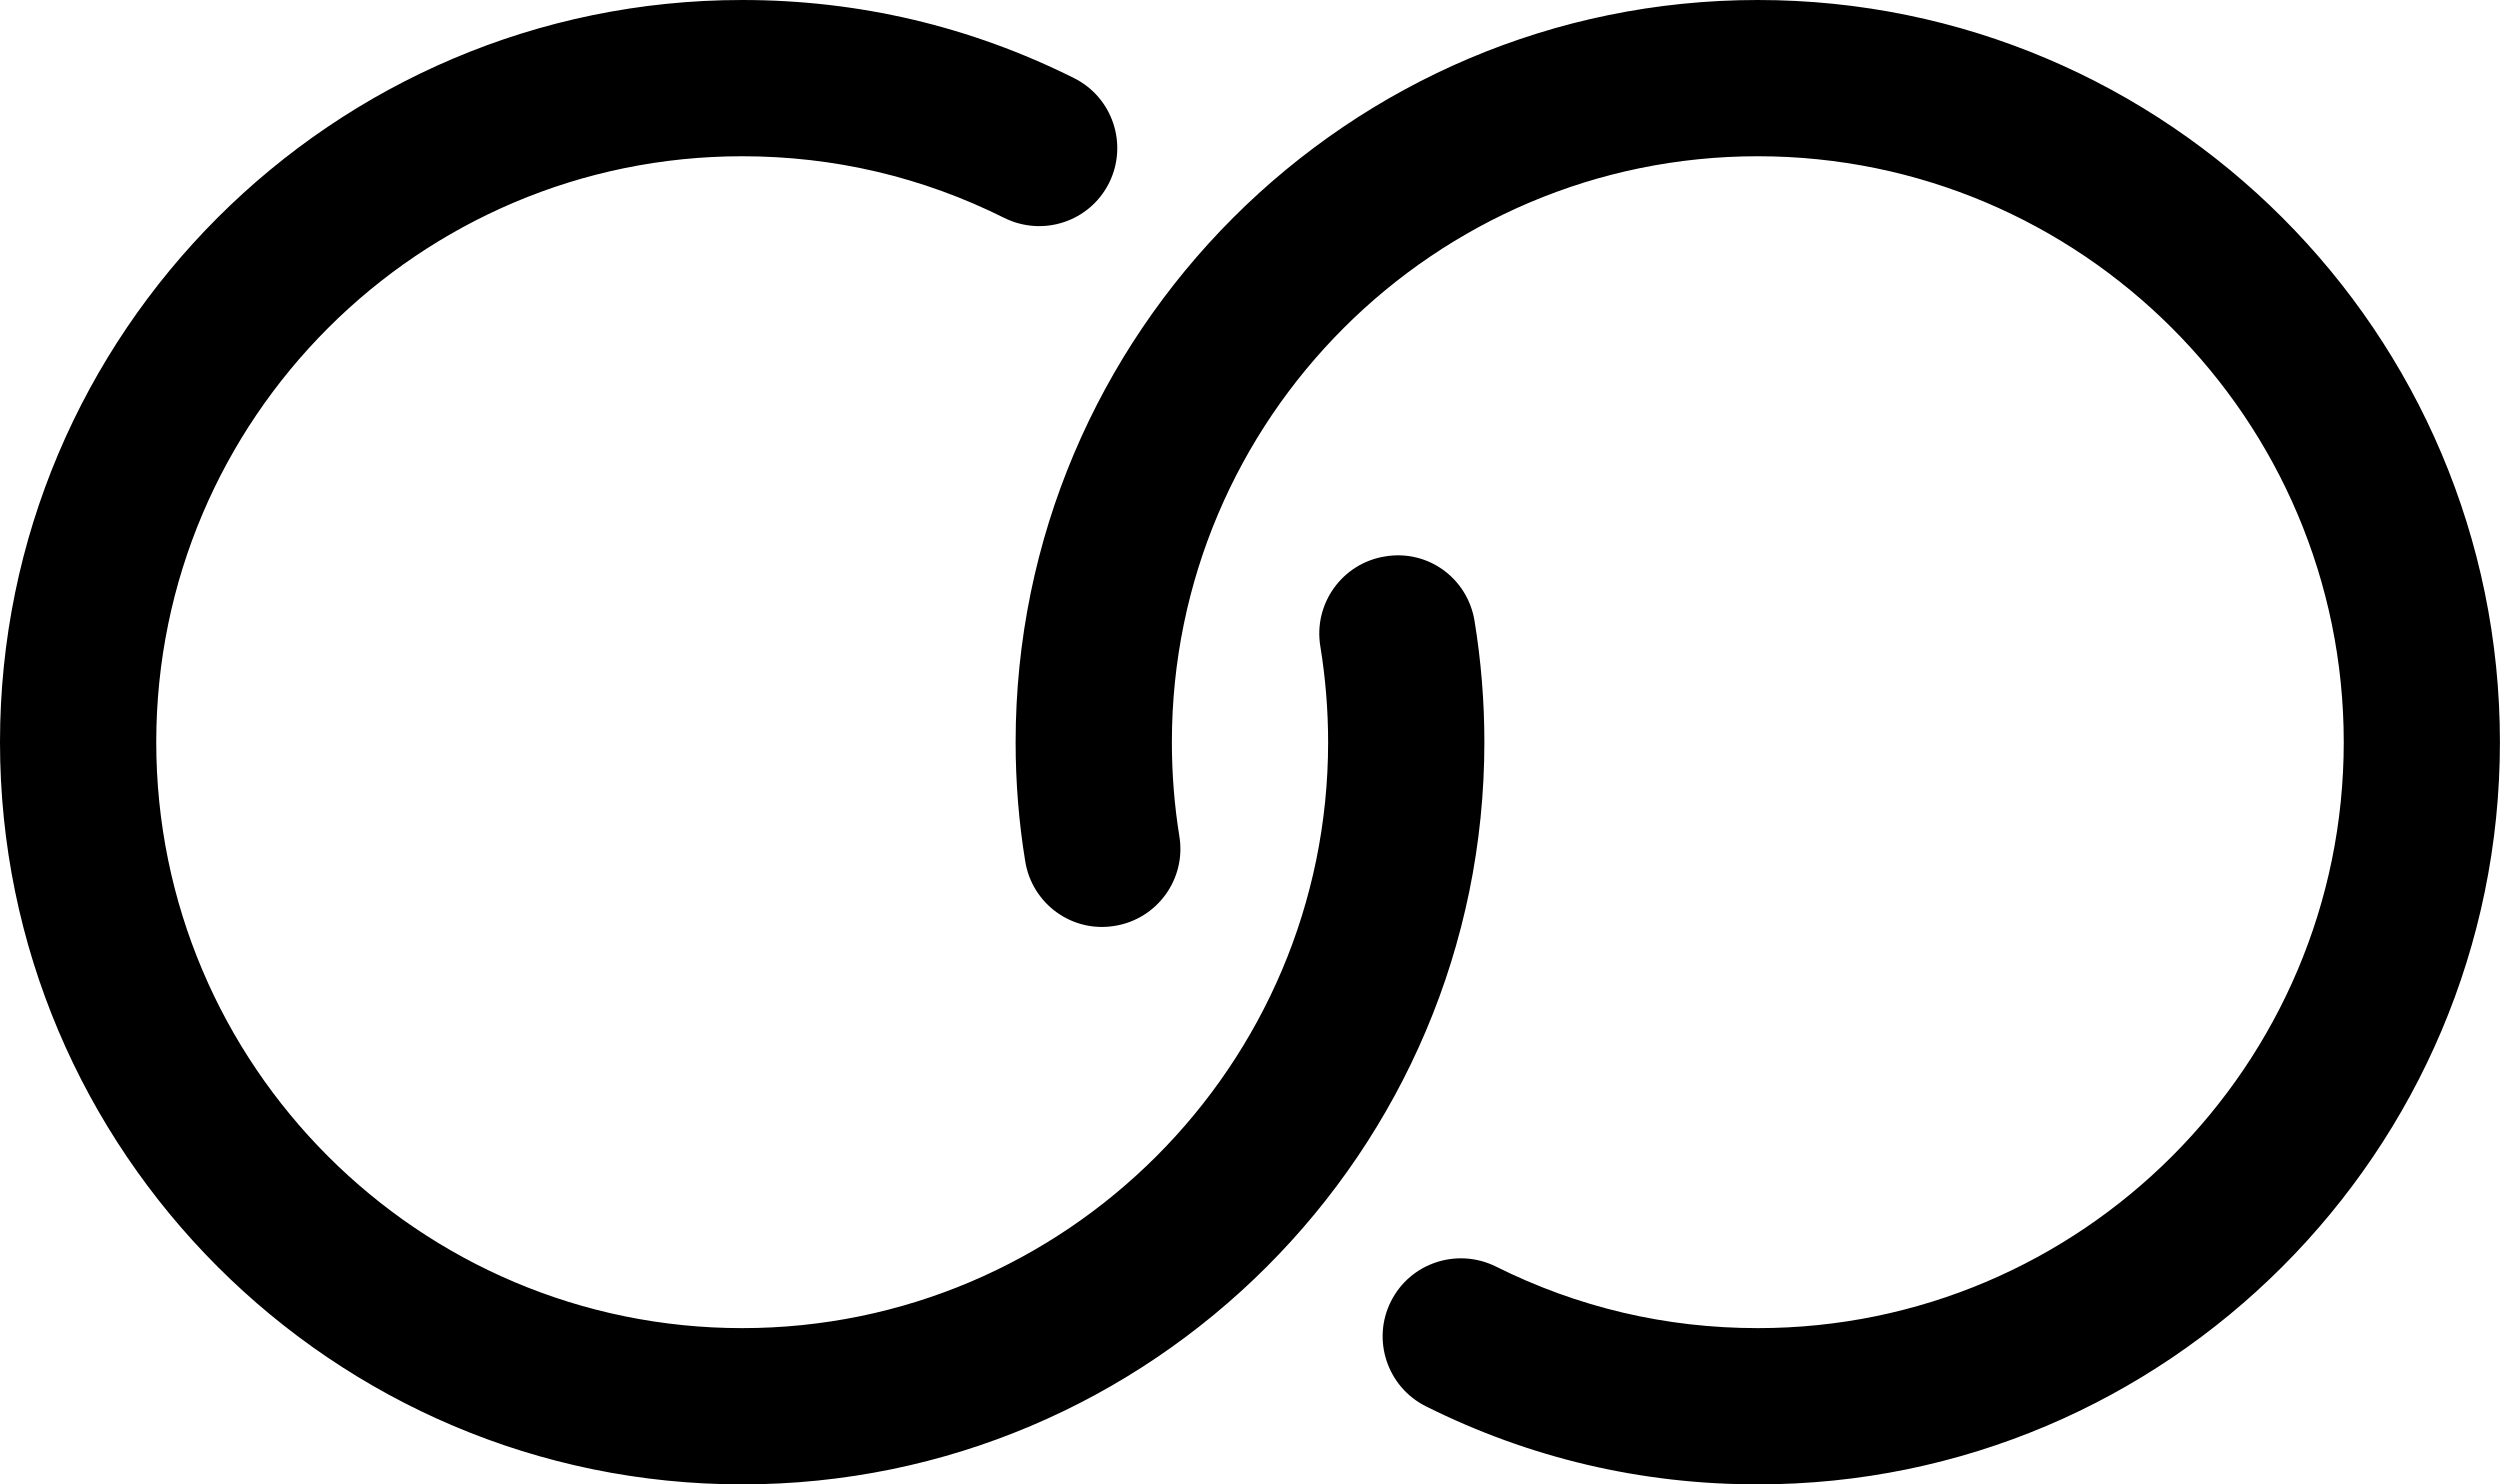 <?xml version="1.0" encoding="iso-8859-1"?>
<!-- Generator: Adobe Illustrator 16.0.4, SVG Export Plug-In . SVG Version: 6.00 Build 0)  -->
<!DOCTYPE svg PUBLIC "-//W3C//DTD SVG 1.1//EN" "http://www.w3.org/Graphics/SVG/1.1/DTD/svg11.dtd">
<svg version="1.1" id="Capa_1" xmlns="http://www.w3.org/2000/svg" xmlns:xlink="http://www.w3.org/1999/xlink" x="0px" y="0px"
	 width="32px" height="19px" viewBox="0 0 32 19" style="enable-background:new 0 0 32 19;" xml:space="preserve">
<g id="Link_x5F_1">
	<g>
		<path d="M18.874,7.947c-0.089-0.545-0.597-0.919-1.149-0.824C17.18,7.212,16.811,7.727,16.9,8.271C16.966,8.676,17,9.089,17,9.5
			c0,4.136-3.364,7.5-7.5,7.5S2,13.636,2,9.5S5.364,2,9.5,2c1.178,0,2.307,0.266,3.354,0.789c0.496,0.246,1.095,0.047,1.342-0.447
			C14.442,1.848,14.242,1.247,13.748,1C12.421,0.337,10.992,0,9.5,0C4.262,0,0,4.262,0,9.5C0,14.738,4.262,19,9.5,19
			S19,14.738,19,9.5C19,8.981,18.958,8.459,18.874,7.947z M22.5,0C17.262,0,13,4.262,13,9.5c0,0.514,0.041,1.025,0.123,1.525
			c0.088,0.545,0.6,0.918,1.147,0.826c0.545-0.088,0.915-0.603,0.826-1.146C15.032,10.312,15,9.906,15,9.5C15,5.364,18.363,2,22.5,2
			S30,5.364,30,9.5S26.637,17,22.5,17c-1.18,0-2.307-0.266-3.354-0.789c-0.494-0.244-1.095-0.047-1.342,0.447
			c-0.248,0.492-0.047,1.095,0.446,1.342c1.327,0.663,2.756,1,4.249,1c5.238,0,9.5-4.262,9.5-9.5C32,4.262,27.738,0,22.5,0z"/>
	</g>
</g>
</svg>
